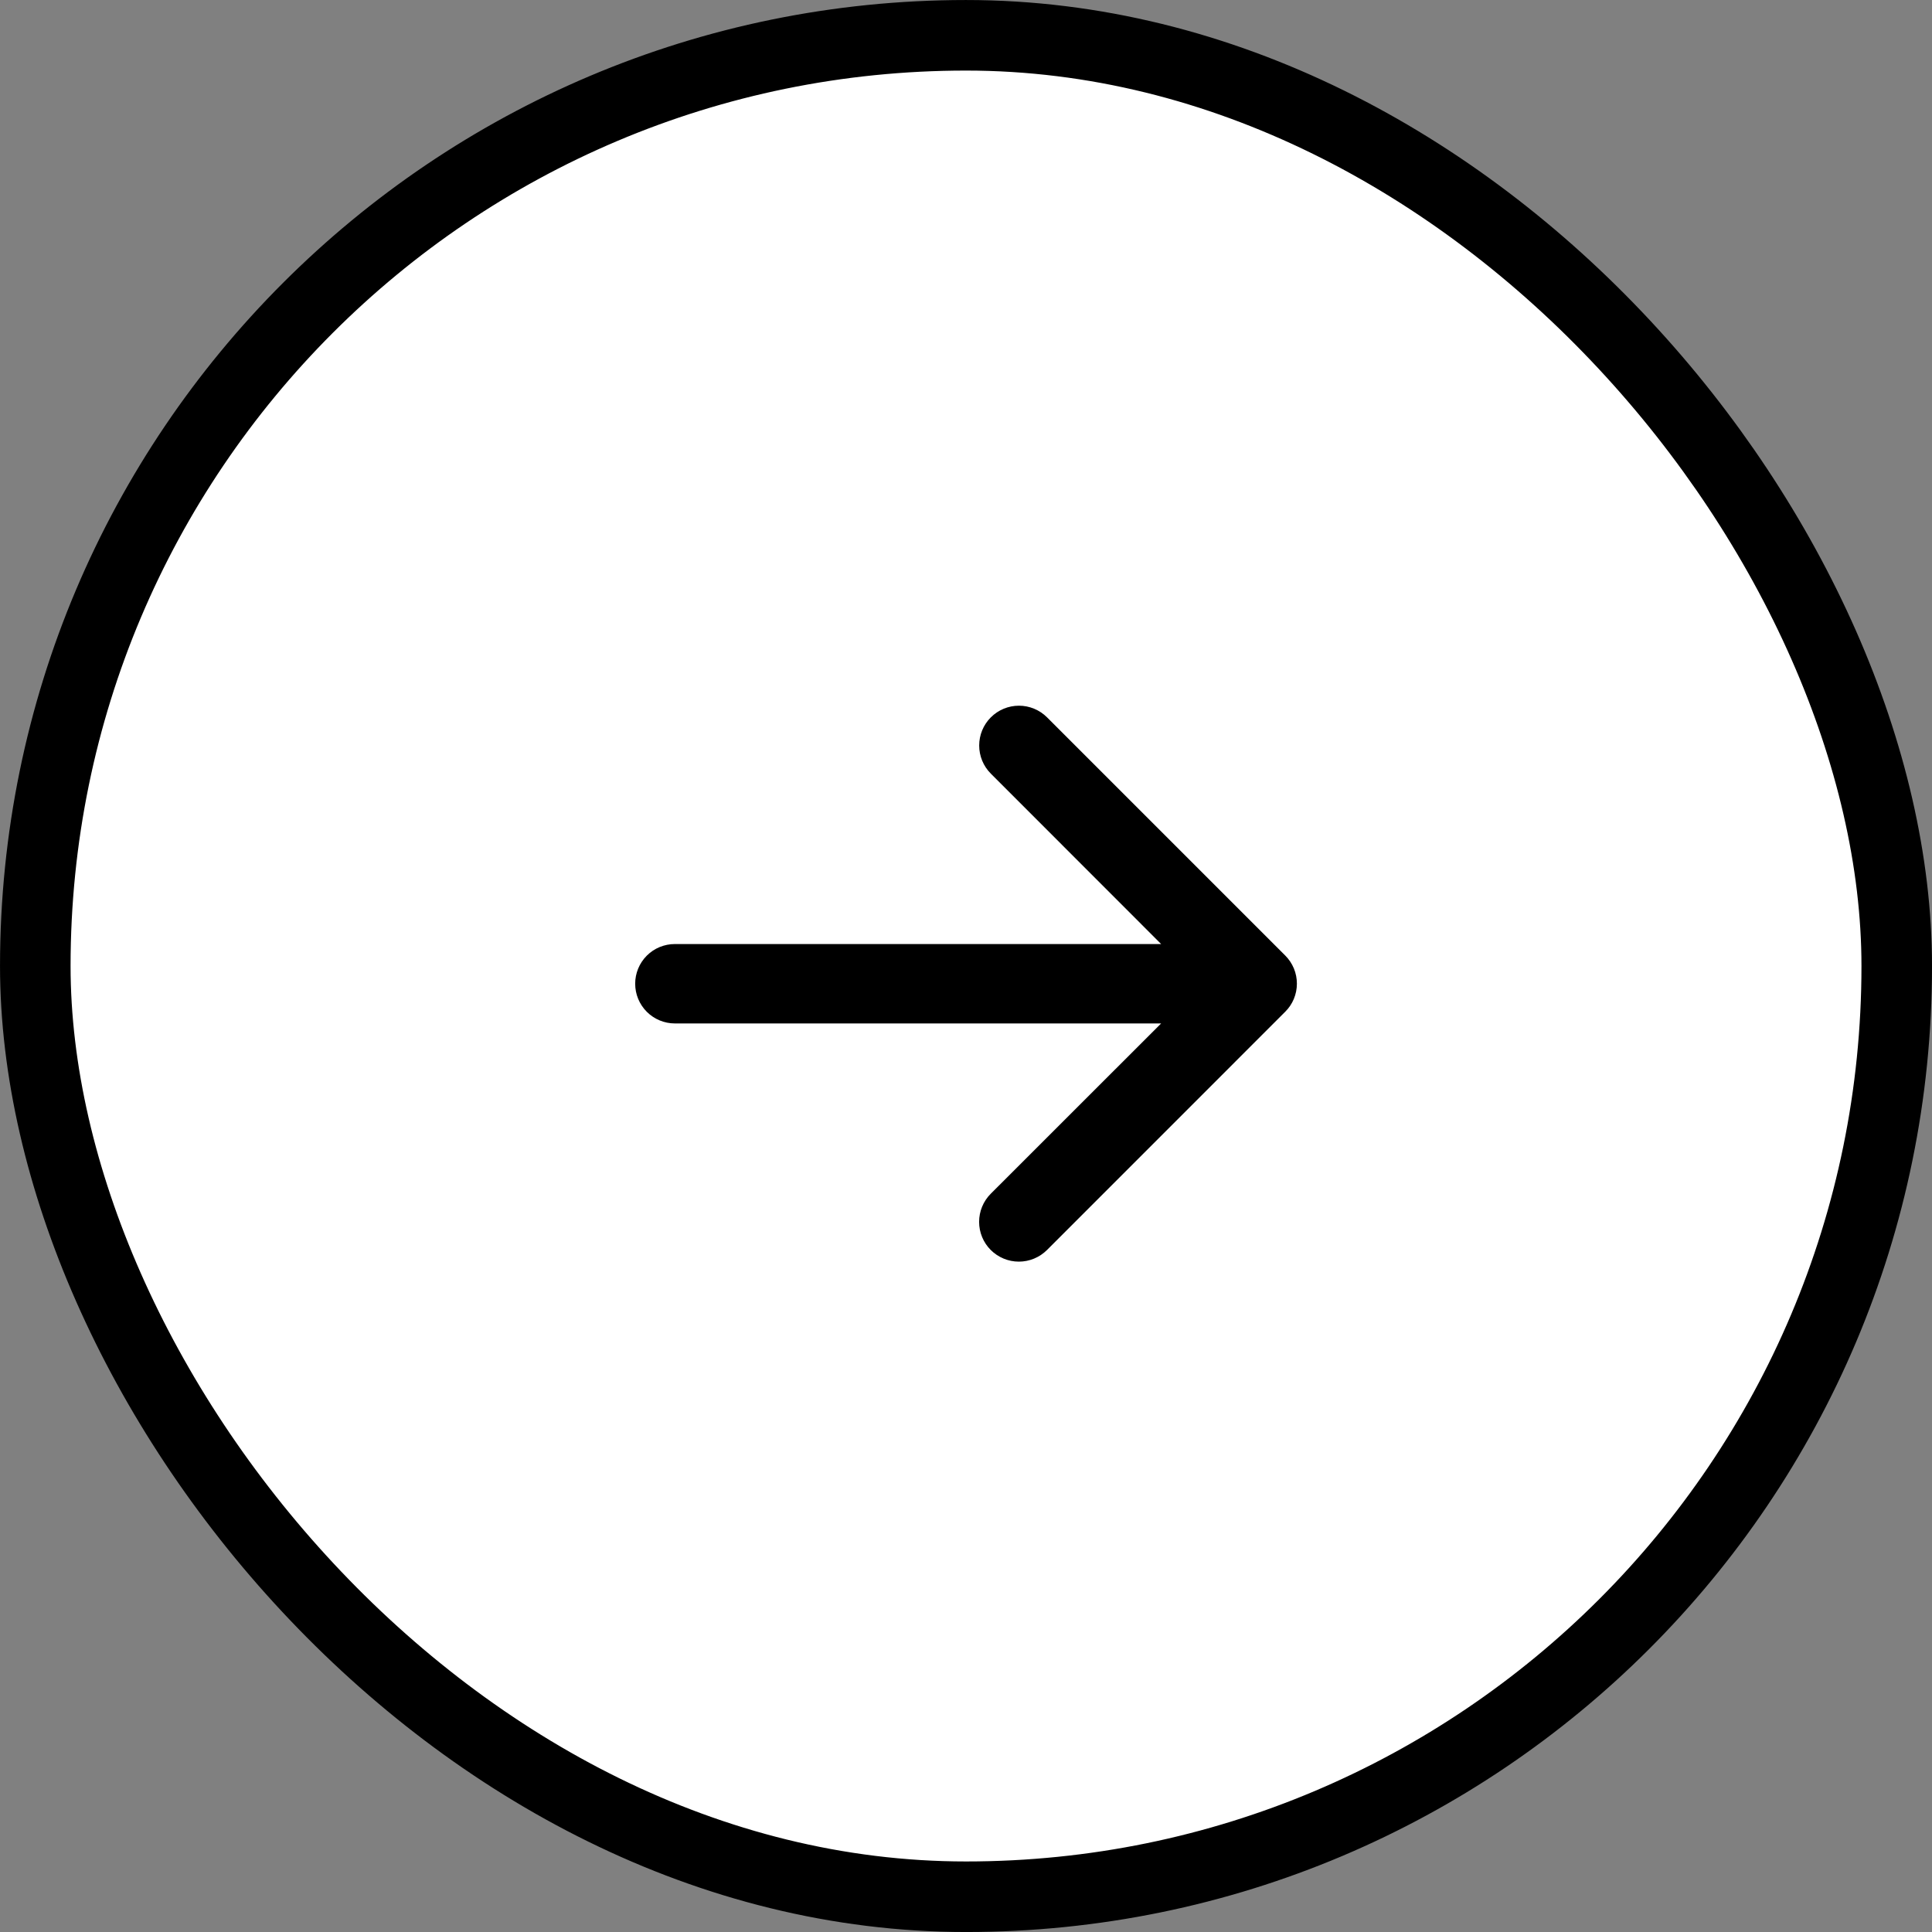 <?xml version="1.0" encoding="UTF-8"?> <svg xmlns="http://www.w3.org/2000/svg" width="52" height="52" viewBox="0 0 52 52" fill="none"><rect x="0" y="0" width="52" height="52" fill="#808080" stroke="none"/><rect x="0.95" y="0.95" width="50.101" height="50.101" rx="25.05" fill="white"></rect><rect x="0.95" y="0.95" width="50.101" height="50.101" rx="25.05" stroke="black" stroke-width="1.899"></rect><path d="M34.59 27.233L28.18 33.644C27.979 33.844 27.707 33.957 27.423 33.957C27.139 33.957 26.867 33.844 26.666 33.644C26.465 33.443 26.353 33.171 26.353 32.887C26.353 32.603 26.465 32.331 26.666 32.13L31.252 27.546H18.164C17.881 27.546 17.609 27.433 17.409 27.233C17.208 27.032 17.096 26.76 17.096 26.477C17.096 26.194 17.208 25.922 17.409 25.721C17.609 25.521 17.881 25.409 18.164 25.409H31.252L26.668 20.822C26.467 20.621 26.355 20.349 26.355 20.065C26.355 19.781 26.467 19.509 26.668 19.308C26.869 19.107 27.141 18.994 27.425 18.994C27.709 18.994 27.981 19.107 28.182 19.308L34.592 25.718C34.692 25.818 34.771 25.936 34.825 26.066C34.879 26.196 34.906 26.335 34.906 26.476C34.906 26.617 34.878 26.756 34.824 26.886C34.77 27.016 34.69 27.134 34.59 27.233Z" fill="black"></path></svg> 